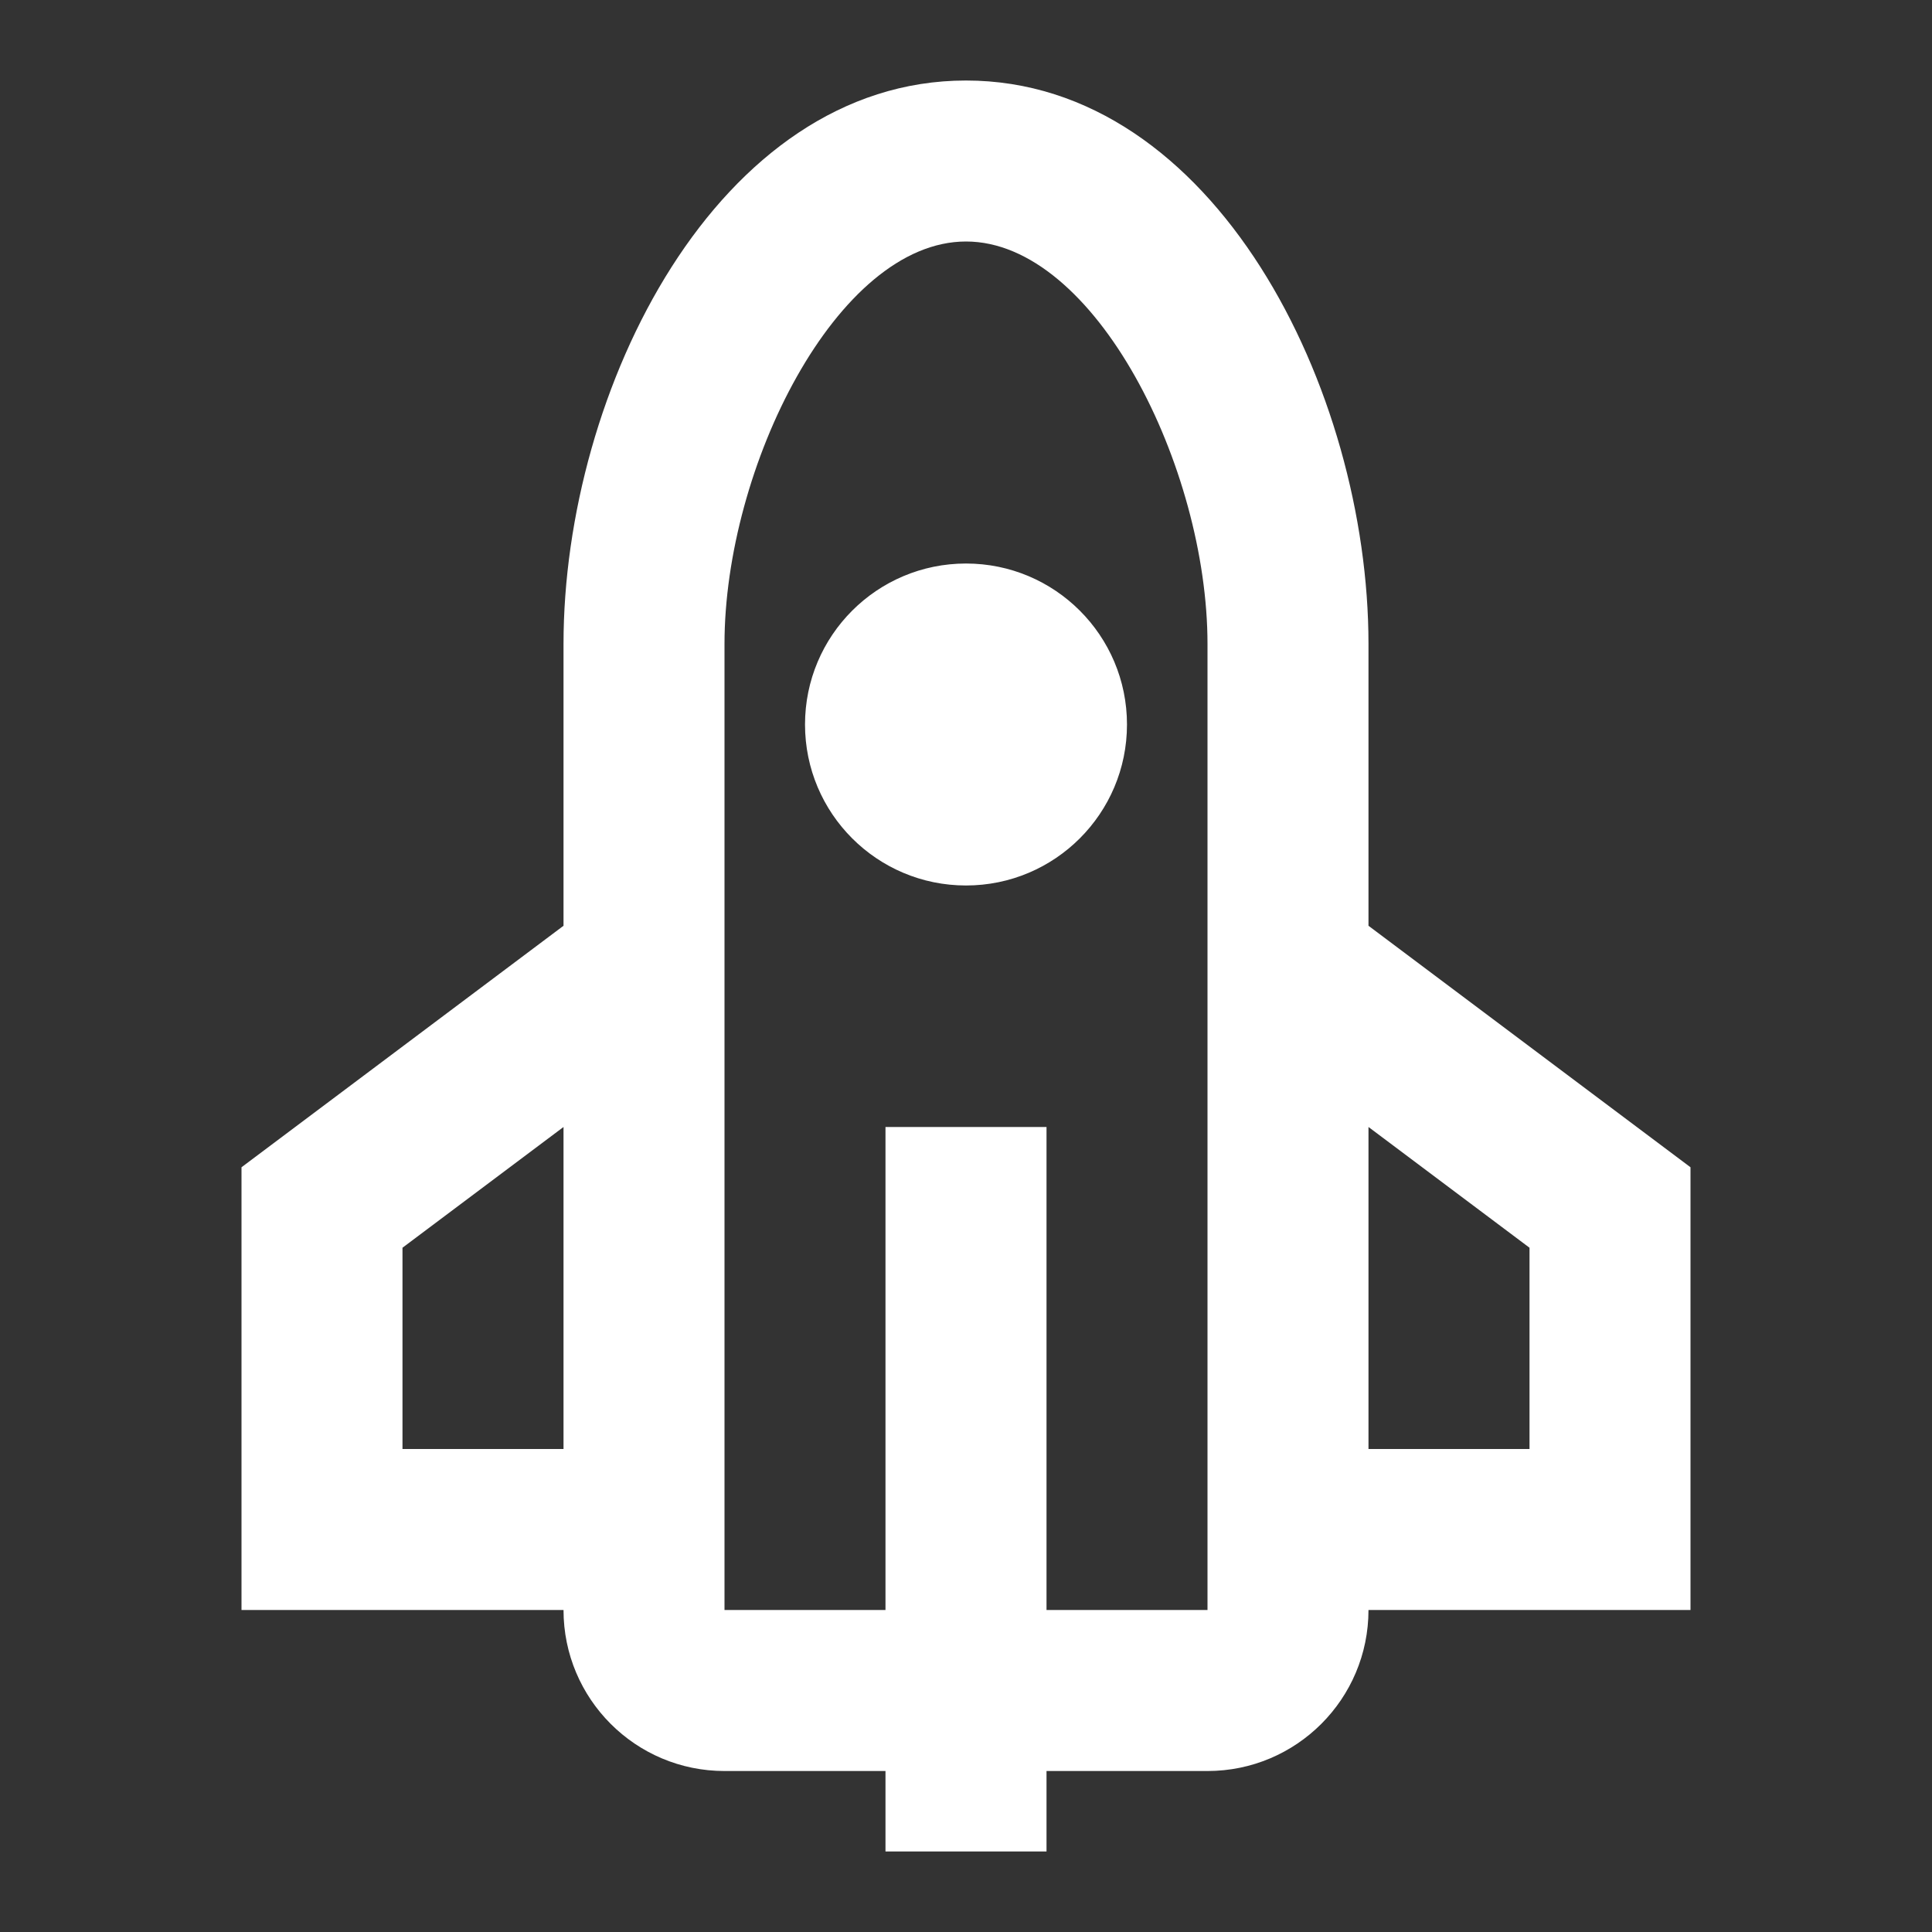 <svg width="40" height="40" viewBox="0 0 40 40" fill="none" xmlns="http://www.w3.org/2000/svg">
<rect x="0" y="0" width="40" height="40" fill="#333333" stroke="none"/>
<path fill-rule="evenodd" clip-rule="evenodd" d="M11.667 13.333V19.167L5 24.167V33.333H11.667C11.667 35.174 13.159 36.667 15 36.667H18.333V38.333H21.667V36.667H25C26.841 36.667 28.333 35.174 28.333 33.333H35V24.167L28.333 19.167V13.333C28.333 8.073 25.144 1.667 20 1.667C14.856 1.667 11.667 8.073 11.667 13.333ZM21.667 33.333H25V16.667V13.333C25 9.679 22.671 5 20 5C17.329 5 15 9.679 15 13.333V16.667V33.333H18.333V23.333H21.667V33.333ZM8.333 25.833L11.667 23.333V30H8.333V25.833ZM28.333 30V23.333L31.667 25.833V30H28.333ZM20 18.333C18.159 18.333 16.667 16.841 16.667 15C16.667 13.159 18.159 11.667 20 11.667C21.841 11.667 23.333 13.159 23.333 15C23.333 16.841 21.841 18.333 20 18.333Z" fill="white"/>
</svg>
